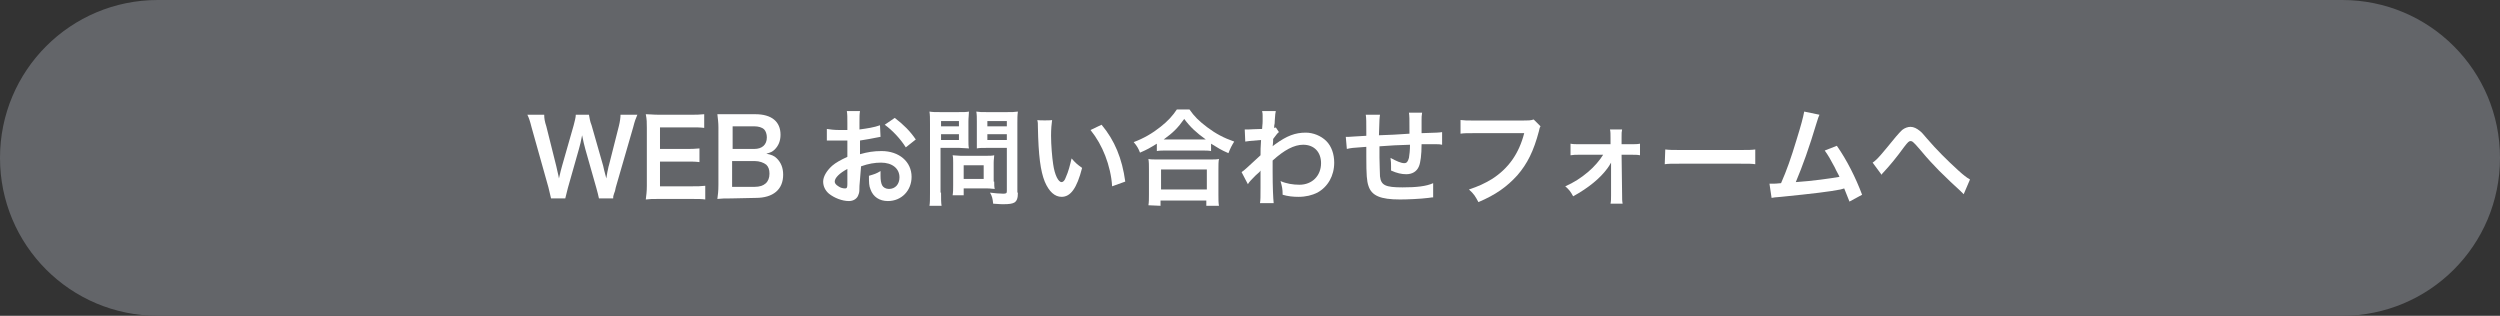 <?xml version="1.0" encoding="utf-8"?>
<!-- Generator: Adobe Illustrator 25.4.1, SVG Export Plug-In . SVG Version: 6.00 Build 0)  -->
<svg version="1.1" id="レイヤー_1" xmlns="http://www.w3.org/2000/svg" xmlns:xlink="http://www.w3.org/1999/xlink" x="0px"
	 y="0px" viewBox="0 0 475 60" style="enable-background:new 0 0 475 60;" xml:space="preserve">
<rect x="0" y="0" width="475" height="60" fill="#333333" stroke="none"/>
<style type="text/css">
	.st0{fill:#636569;}
	.st1{fill:#FFFFFF;}
</style>
<path class="st0" d="M445,60H30C13.4,60,0,46.6,0,30l0,0C0,13.4,13.4,0,30,0h415c16.6,0,30,13.4,30,30l0,0C475,46.6,461.6,60,445,60
	z"/>
<g>
	<g>
		<path class="st1" d="M113.8,37.7c-0.1-0.5-0.3-1.3-0.5-2l-2.1-7.4c-0.2-0.8-0.4-1.5-0.6-2.6c-0.2,1.1-0.4,1.9-0.6,2.6l-2.1,7.4
			c-0.2,0.9-0.4,1.5-0.5,2h-2.7c-0.1-0.5-0.1-0.5-0.5-2.1L101,24.2c-0.3-1.2-0.5-1.8-0.8-2.4h3.2c0,0.7,0.1,1.3,0.4,2.2l1.9,7.6
			c0.1,0.6,0.4,1.6,0.5,2.3c0.3-1.2,0.4-1.8,0.6-2.4l2.2-7.7c0.2-0.8,0.4-1.5,0.4-2h2.5c0.1,0.5,0.2,1.3,0.5,2l2.2,7.7
			c0.1,0.5,0.2,0.9,0.6,2.4c0.1-0.5,0.1-0.5,0.2-1.2c0.1-0.3,0.2-1.1,0.3-1.3l1.9-7.5c0.2-0.8,0.3-1.6,0.3-2.1h3.2
			c-0.3,0.7-0.5,1.2-0.8,2.4L117,35.6c-0.1,0.6-0.2,0.9-0.3,1.1c-0.2,0.6-0.2,0.6-0.2,1C116.5,37.7,113.8,37.7,113.8,37.7z"/>
		<path class="st1" d="M134,37.9c-0.7-0.1-1.4-0.1-2.6-0.1h-6.2c-1.2,0-1.7,0-2.5,0.1c0.1-0.8,0.2-1.5,0.2-2.6v-11
			c0-1,0-1.6-0.2-2.6c0.8,0,1.3,0.1,2.5,0.1h6c1,0,1.7,0,2.6-0.1v2.6c-0.8-0.1-1.4-0.1-2.6-0.1h-5.8v4.1h4.9c1,0,1.7,0,2.6-0.1v2.6
			c-0.8-0.1-1.4-0.1-2.6-0.1h-4.9v4.7h6c1.1,0,1.7,0,2.6-0.1V37.9z"/>
		<path class="st1" d="M138.9,37.7c-1.2,0-1.7,0-2.6,0.1c0.1-0.8,0.2-1.4,0.2-2.7V24.2c0-0.9-0.1-1.6-0.2-2.5c0.8,0,1.2,0,2.5,0h4.7
			c3.1,0,4.8,1.4,4.8,3.9c0,1.2-0.4,2.1-1.1,2.8c-0.4,0.4-0.8,0.6-1.6,0.8c1,0.2,1.5,0.4,2,0.9c0.8,0.8,1.2,1.8,1.2,3.1
			c0,2.8-1.9,4.4-5.2,4.4L138.9,37.7L138.9,37.7z M143.3,28.3c1.5,0,2.4-0.8,2.4-2.2c0-0.6-0.2-1.2-0.5-1.5
			c-0.4-0.4-1.1-0.6-1.9-0.6h-4.1v4.3H143.3z M139.1,35.5h4.3c1.8,0,2.8-0.9,2.8-2.5c0-0.8-0.2-1.3-0.6-1.7
			c-0.5-0.4-1.3-0.7-2.2-0.7h-4.3V35.5z"/>
		<path class="st1" d="M163.3,35.3c0,0.8,0,1.3-0.2,1.7c-0.2,0.7-0.9,1.2-1.8,1.2c-1.3,0-2.8-0.6-3.8-1.4c-0.7-0.6-1.1-1.4-1.1-2.3
			c0-0.9,0.6-2,1.7-3c0.7-0.6,1.6-1.1,2.9-1.7v-3.1c-0.2,0-0.2,0-0.8,0c-0.3,0-0.6,0-1.1,0c-0.3,0-0.9,0-1.1,0c-0.3,0-0.4,0-0.5,0
			s-0.2,0-0.4,0v-2.2c0.6,0.1,1.4,0.2,2.4,0.2c0.2,0,0.4,0,0.7,0c0.5,0,0.6,0,0.8,0v-1.3c0-1.1,0-1.7-0.1-2.3h2.5
			c-0.1,0.6-0.1,1.1-0.1,2.2v1.3c1.5-0.2,2.8-0.4,3.9-0.8l0.1,2.2c-0.4,0.1-0.7,0.1-2.1,0.4c-0.7,0.1-1.1,0.2-1.8,0.3v2.6
			c1.4-0.4,2.6-0.6,4.1-0.6c3.3,0,5.7,2,5.7,4.9c0,2.6-1.9,4.6-4.5,4.6c-1.6,0-2.8-0.8-3.3-2.2c-0.3-0.7-0.3-1.3-0.3-2.6
			c1-0.3,1.4-0.4,2.2-0.9c0,0.4,0,0.6,0,0.9c0,0.8,0.1,1.4,0.3,1.8c0.2,0.4,0.7,0.7,1.3,0.7c1.2,0,2-0.9,2-2.2
			c0-1.7-1.4-2.8-3.5-2.8c-1.2,0-2.4,0.2-3.8,0.7L163.3,35.3z M161,32.1c-1.5,0.8-2.4,1.7-2.4,2.4c0,0.3,0.2,0.6,0.7,0.9
			c0.4,0.3,0.9,0.4,1.3,0.4c0.3,0,0.4-0.2,0.4-0.8V32.1z M172.1,28c-1-1.6-2.5-3.2-4-4.3l1.9-1.3c1.7,1.3,2.9,2.5,4,4.1L172.1,28z"
			/>
		<path class="st1" d="M178.8,36.6c0,1.2,0,1.9,0.1,2.5h-2.3c0.1-0.6,0.1-1.2,0.1-2.5V23.5c0-1.1,0-1.6-0.1-2.3
			c0.6,0.1,1.1,0.1,2,0.1h3.5c1,0,1.5,0,2-0.1c0,0.6-0.1,1.1-0.1,1.9v3.3c0,0.9,0,1.4,0.1,1.8c-0.5,0-1.2-0.1-1.8-0.1h-3.6v8.5
			H178.8z M178.8,24h3.4v-1h-3.4V24z M178.8,26.6h3.4v-1.1h-3.4V26.6z M188.9,34.5c0,0.6,0,1,0.1,1.4c-0.4,0-0.8-0.1-1.4-0.1h-4.5
			v1.3H181c0.1-0.6,0.1-1.2,0.1-1.9v-4.3c0-0.5,0-1-0.1-1.4c0.4,0,0.9,0.1,1.5,0.1h4.9c0.6,0,1.1,0,1.5-0.1c0,0.4-0.1,0.8-0.1,1.4
			v3.6H188.9z M183.1,34h3.8v-2.6h-3.8V34z M193.4,36.6c0,1.1-0.2,1.6-0.7,1.9c-0.4,0.2-0.9,0.3-2.1,0.3c-0.3,0-0.5,0-1.9-0.1
			c-0.1-1-0.2-1.4-0.6-2.1c0.8,0.1,1.8,0.2,2.5,0.2c0.6,0,0.7-0.1,0.7-0.5v-8.2h-3.9c-0.7,0-1.4,0-1.8,0.1c0-0.5,0-0.9,0-1.8v-3.3
			c0-0.8,0-1.3-0.1-1.9c0.6,0.1,1,0.1,2,0.1h3.8c1,0,1.4,0,2.1-0.1c-0.1,0.7-0.1,1.3-0.1,2.2v13.2C193.3,36.6,193.4,36.6,193.4,36.6
			z M187.6,24h3.7v-1h-3.7V24z M187.6,26.6h3.7v-1.1h-3.7V26.6z"/>
		<path class="st1" d="M199.9,22.8c-0.1,0.7-0.2,1.7-0.2,3c0,1.7,0.2,4.1,0.4,5.4c0.3,2.1,1,3.4,1.6,3.4c0.3,0,0.6-0.3,0.8-0.9
			c0.5-1.1,0.8-2.3,1.1-3.6c0.7,0.8,1,1.1,2,1.8c-1,3.9-2.2,5.5-3.9,5.5c-1.3,0-2.4-1-3.2-2.9c-0.8-2-1.2-4.9-1.3-10.4
			c0-0.7,0-0.8-0.1-1.3C197.1,22.9,199.9,22.9,199.9,22.8z M209.3,23.7c2.5,3,3.9,6.4,4.5,10.8l-2.5,0.9c-0.1-1.9-0.6-4-1.3-5.8
			s-1.6-3.4-2.8-4.9L209.3,23.7z"/>
		<path class="st1" d="M219.8,27.3c-1.3,0.8-1.8,1.1-3.2,1.7c-0.3-0.8-0.6-1.3-1.2-2c1.9-0.7,3.6-1.7,5.1-2.9
			c1.4-1.1,2.3-2.1,3.1-3.3h2.4c0.9,1.3,1.8,2.2,3.4,3.4c1.6,1.2,3.1,2,5.1,2.7c-0.5,0.8-0.7,1.2-1.1,2.2c-1.4-0.6-2-1-3.3-1.8v1.4
			c-0.5-0.1-1-0.1-1.8-0.1h-6.8c-0.6,0-1.2,0-1.7,0.1V27.3z M218.2,39c0.1-0.6,0.1-1.2,0.1-2.1v-4.7c0-0.8,0-1.4-0.1-2
			c0.4,0.1,0.9,0.1,1.7,0.1h10c0.8,0,1.3,0,1.7-0.1c-0.1,0.6-0.1,1.1-0.1,2V37c0,0.9,0,1.5,0.1,2.1h-2.4v-1h-8.7v1L218.2,39
			L218.2,39z M220.6,36h8.7v-3.8h-8.7V36z M228.4,26.5c0.2,0,0.3,0,0.7,0c-1.8-1.3-2.9-2.3-4.1-3.9c-1.2,1.7-2.1,2.6-3.9,3.9
			c0.2,0,0.3,0,0.6,0H228.4z"/>
		<path class="st1" d="M235.9,32.7c0.5-0.3,1.2-1,3.6-3.2c0-1.2,0-1.2,0.1-2.9c-2.4,0.2-2.4,0.2-3,0.3l-0.1-2.3c0.3,0,0.5,0,0.7,0
			c0.4,0,1.5-0.1,2.6-0.1c0-0.5,0.1-0.8,0.1-1.5c0-0.4,0-0.7,0-0.8c0-0.1,0-0.2,0-0.2c0-0.3,0-0.5-0.1-0.9h2.6
			c-0.1,0.5-0.1,0.5-0.2,1.9c0,0.4,0,0.4-0.1,0.9c0,0.2,0,0.2,0,0.4c0.1,0,0.2,0,0.3-0.1l0.6,0.9c-0.3,0.2-0.4,0.4-1.1,1.3
			c0,0.9-0.1,1.3-0.1,1.4l0,0c0.1-0.1,0.2-0.2,0.5-0.4c2.2-1.6,3.8-2.2,5.8-2.2c1.4,0,2.9,0.6,3.9,1.6s1.5,2.5,1.5,4.1
			c0,2.5-1.2,4.6-3.2,5.7c-1,0.5-2.2,0.8-3.6,0.8c-1,0-2-0.1-3-0.4c0-1.1-0.1-1.5-0.4-2.6c1.1,0.5,2.4,0.7,3.6,0.7
			c2.4,0,4.1-1.7,4.1-4.1c0-2.1-1.3-3.5-3.4-3.5c-1.7,0-3.6,1-5.8,3v2.1c0,2.9,0.1,5.1,0.2,6h-2.6c0.1-0.6,0.1-1.2,0.1-3.2v-1.8
			c0-0.6,0-0.8,0-1.2l0,0c-0.1,0.2-0.3,0.4-0.9,0.9c-0.7,0.7-1.3,1.3-1.5,1.7L235.9,32.7z"/>
		<path class="st1" d="M272.3,37.5c-0.2,0-0.2,0-0.9,0.1c-1.5,0.2-4.1,0.3-5.4,0.3c-3.7,0-5.4-0.7-6-2.6c-0.3-0.9-0.4-2-0.4-5.5
			c0-0.3,0-0.4,0-1.9c-2.8,0.2-2.8,0.2-3.7,0.4l-0.2-2.3c0.3,0,0.5,0,0.6,0c0.2,0,1.3-0.1,3.3-0.2c0-0.3,0-0.5,0-0.6
			c0-2.1,0-2.7-0.1-3.4h2.7c-0.1,0.7-0.1,0.7-0.2,3.9c2.8-0.1,2.8-0.1,5.8-0.3c0-3.2,0-3.2-0.1-4h2.5c-0.1,0.6-0.1,0.9-0.1,1.4v1.3
			c0,0.3,0,0.5,0,0.6c0,0.2,0,0.4,0,0.4s0,0.1,0,0.2c3.2-0.1,3.2-0.1,3.9-0.2v2.4c-0.5-0.1-0.6-0.1-1.1-0.1c-0.7,0-1.8,0-2.8,0
			c0,2-0.2,3.5-0.5,4.2c-0.4,1-1.3,1.5-2.4,1.5c-0.9,0-1.8-0.2-2.9-0.7c0-0.4,0-0.5,0-0.8c0-0.5,0-0.9-0.1-1.6c1.1,0.6,2,1,2.6,1
			c0.5,0,0.7-0.3,0.9-1c0.1-0.6,0.2-1.4,0.2-2.5c-3,0.1-3,0.1-5.8,0.3c0,0.3,0,0.3,0,0.5c0,0.1,0,0.1,0,1.2c0,0.1,0,0.3,0,0.4
			c0,1,0.1,3.2,0.1,3.6c0.2,1.7,1,2.1,4.3,2.1c2.6,0,4.5-0.2,5.8-0.8V37.5z"/>
		<path class="st1" d="M292.7,24c-0.2,0.3-0.2,0.5-0.3,0.9c-1,3.8-2.2,6.2-4.1,8.4c-2,2.2-4.1,3.7-7.4,5.1c-0.6-1.1-0.8-1.5-1.8-2.4
			c1.8-0.6,2.9-1.1,4.4-2c3.1-2,5.1-4.8,6.1-8.7H280c-1.3,0-1.8,0-2.5,0.1v-2.6c0.8,0.1,1.2,0.1,2.6,0.1h9.2c1.1,0,1.5,0,2.1-0.2
			L292.7,24z"/>
		<path class="st1" d="M300.2,29.4c-0.8,0-1.2,0-1.8,0.1v-2.2c0.5,0.1,0.9,0.1,1.8,0.1h5.8v-1.2c0-0.7,0-1.2-0.1-1.6h2.3
			c-0.1,0.5-0.1,0.6-0.1,1.5v1.3h1.7c0.9,0,1.3,0,1.8-0.1v2.2c-0.5-0.1-0.9-0.1-1.8-0.1h-1.7l0.1,7.6c0,0.8,0,1.2,0.1,1.7H306
			c0.1-0.5,0.1-0.9,0.1-1.6v-5c0-0.2,0-1,0-1.2c-0.3,0.5-0.4,0.7-0.7,1.1c-1.4,1.9-3.6,3.7-6.5,5.3c-0.5-0.9-0.7-1.2-1.5-1.9
			c1.6-0.7,3-1.6,4.3-2.7c1.2-1,2.3-2.3,2.9-3.3C304.6,29.4,300.2,29.4,300.2,29.4z"/>
		<path class="st1" d="M316.4,28.4c0.9,0.1,1.3,0.1,3.2,0.1h10.7c2,0,2.4,0,3.2-0.1v2.8c-0.8-0.1-1-0.1-3.3-0.1h-10.6
			c-2.2,0-2.5,0-3.3,0.1L316.4,28.4L316.4,28.4z"/>
		<path class="st1" d="M345.7,21.8c-0.2,0.4-0.2,0.5-0.5,1.4c-1.5,5-2.7,8.3-4,11.4c3.1-0.2,6.6-0.7,8.3-1c-0.2-0.5-0.5-0.9-0.9-1.8
			c-0.9-1.7-1.2-2.2-1.9-3.2l2.3-0.9c1.9,2.7,3.6,6.1,4.8,9.3l-2.4,1.3c-0.3-0.8-0.3-0.8-1-2.5c-0.3,0.1-0.3,0.1-0.7,0.2
			c-2,0.4-5.3,0.8-11.3,1.4c-1.1,0.1-1.4,0.1-1.8,0.2l-0.4-2.7c0.3,0,0.3,0,0.5,0c0.4,0,0.9,0,1.7-0.1c1.1-2.5,1.9-4.8,2.9-8.1
			c0.9-2.9,1.3-4.4,1.5-5.5L345.7,21.8z"/>
		<path class="st1" d="M355.8,30.9c0.9-0.6,1.7-1.6,4.4-4.9c0.5-0.6,0.9-1,1.2-1.3c0.5-0.4,1.1-0.6,1.6-0.6c0.6,0,1.2,0.3,1.8,0.8
			c0.3,0.2,0.7,0.7,1.3,1.4c1.8,2.1,3.8,4.1,6,6.1c1,0.9,1.5,1.3,2.2,1.7l-1.2,2.8c-0.2-0.2-0.3-0.3-0.6-0.6c-1-0.9-2.6-2.4-4.1-3.9
			c-1.5-1.6-1.6-1.6-3.7-4.1c-1.2-1.4-1.4-1.5-1.7-1.5c-0.3,0-0.5,0.2-1.2,1.1c-1.6,2.2-2.7,3.5-3.9,4.8c-0.2,0.2-0.3,0.3-0.4,0.5
			L355.8,30.9z"/>
	</g>
</g>
</svg>

